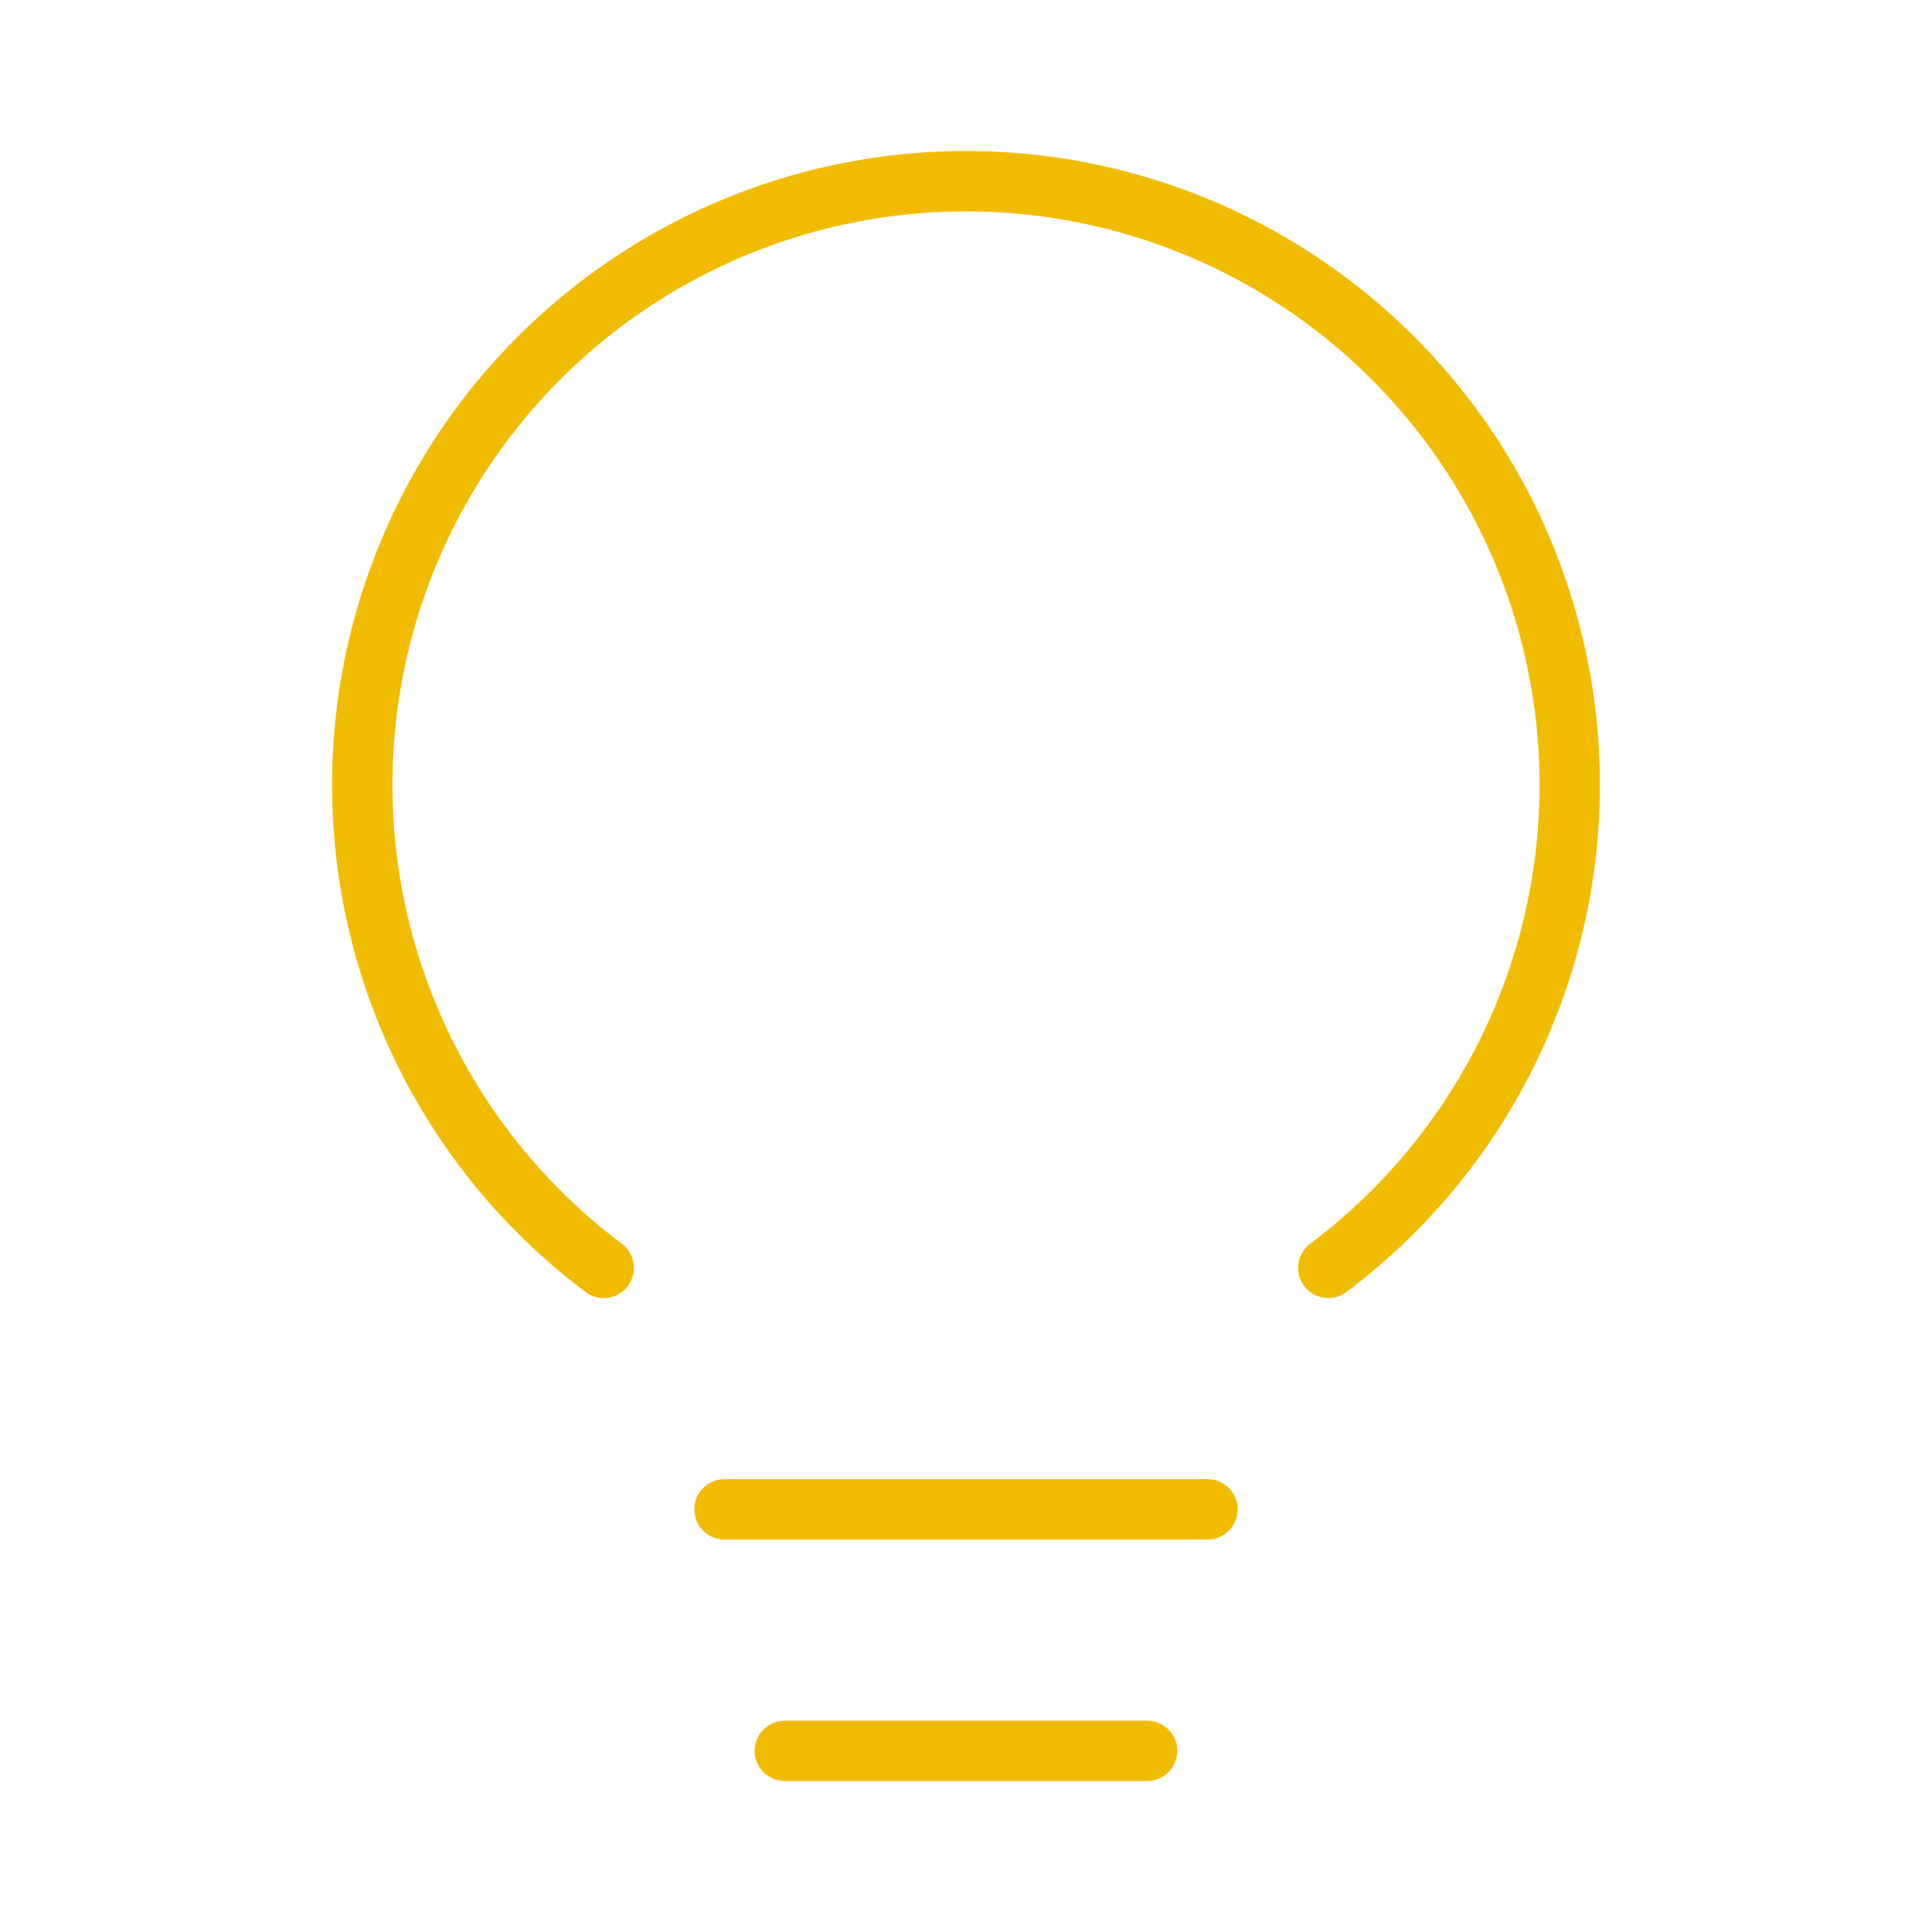 <svg width="50" height="50" viewBox="0 0 50 50" fill="none" xmlns="http://www.w3.org/2000/svg">
<path d="M18.75 39.062H31.25" stroke="#F1BC00" stroke-width="1.562" stroke-linecap="round" stroke-linejoin="round"/>
<path d="M20.312 45.312H29.688" stroke="#F1BC00" stroke-width="1.562" stroke-linecap="round" stroke-linejoin="round"/>
<path d="M15.624 32.813C13 30.845 11.063 28.102 10.085 24.971C9.108 21.841 9.14 18.483 10.177 15.372C11.214 12.261 13.204 9.555 15.864 7.638C18.525 5.72 21.721 4.689 25 4.689C28.279 4.689 31.475 5.72 34.136 7.638C36.796 9.555 38.786 12.261 39.823 15.372C40.86 18.483 40.892 21.841 39.915 24.971C38.937 28.102 37 30.845 34.376 32.813" stroke="#F1BC00" stroke-width="1.562" stroke-linecap="round" stroke-linejoin="round"/>
</svg>
